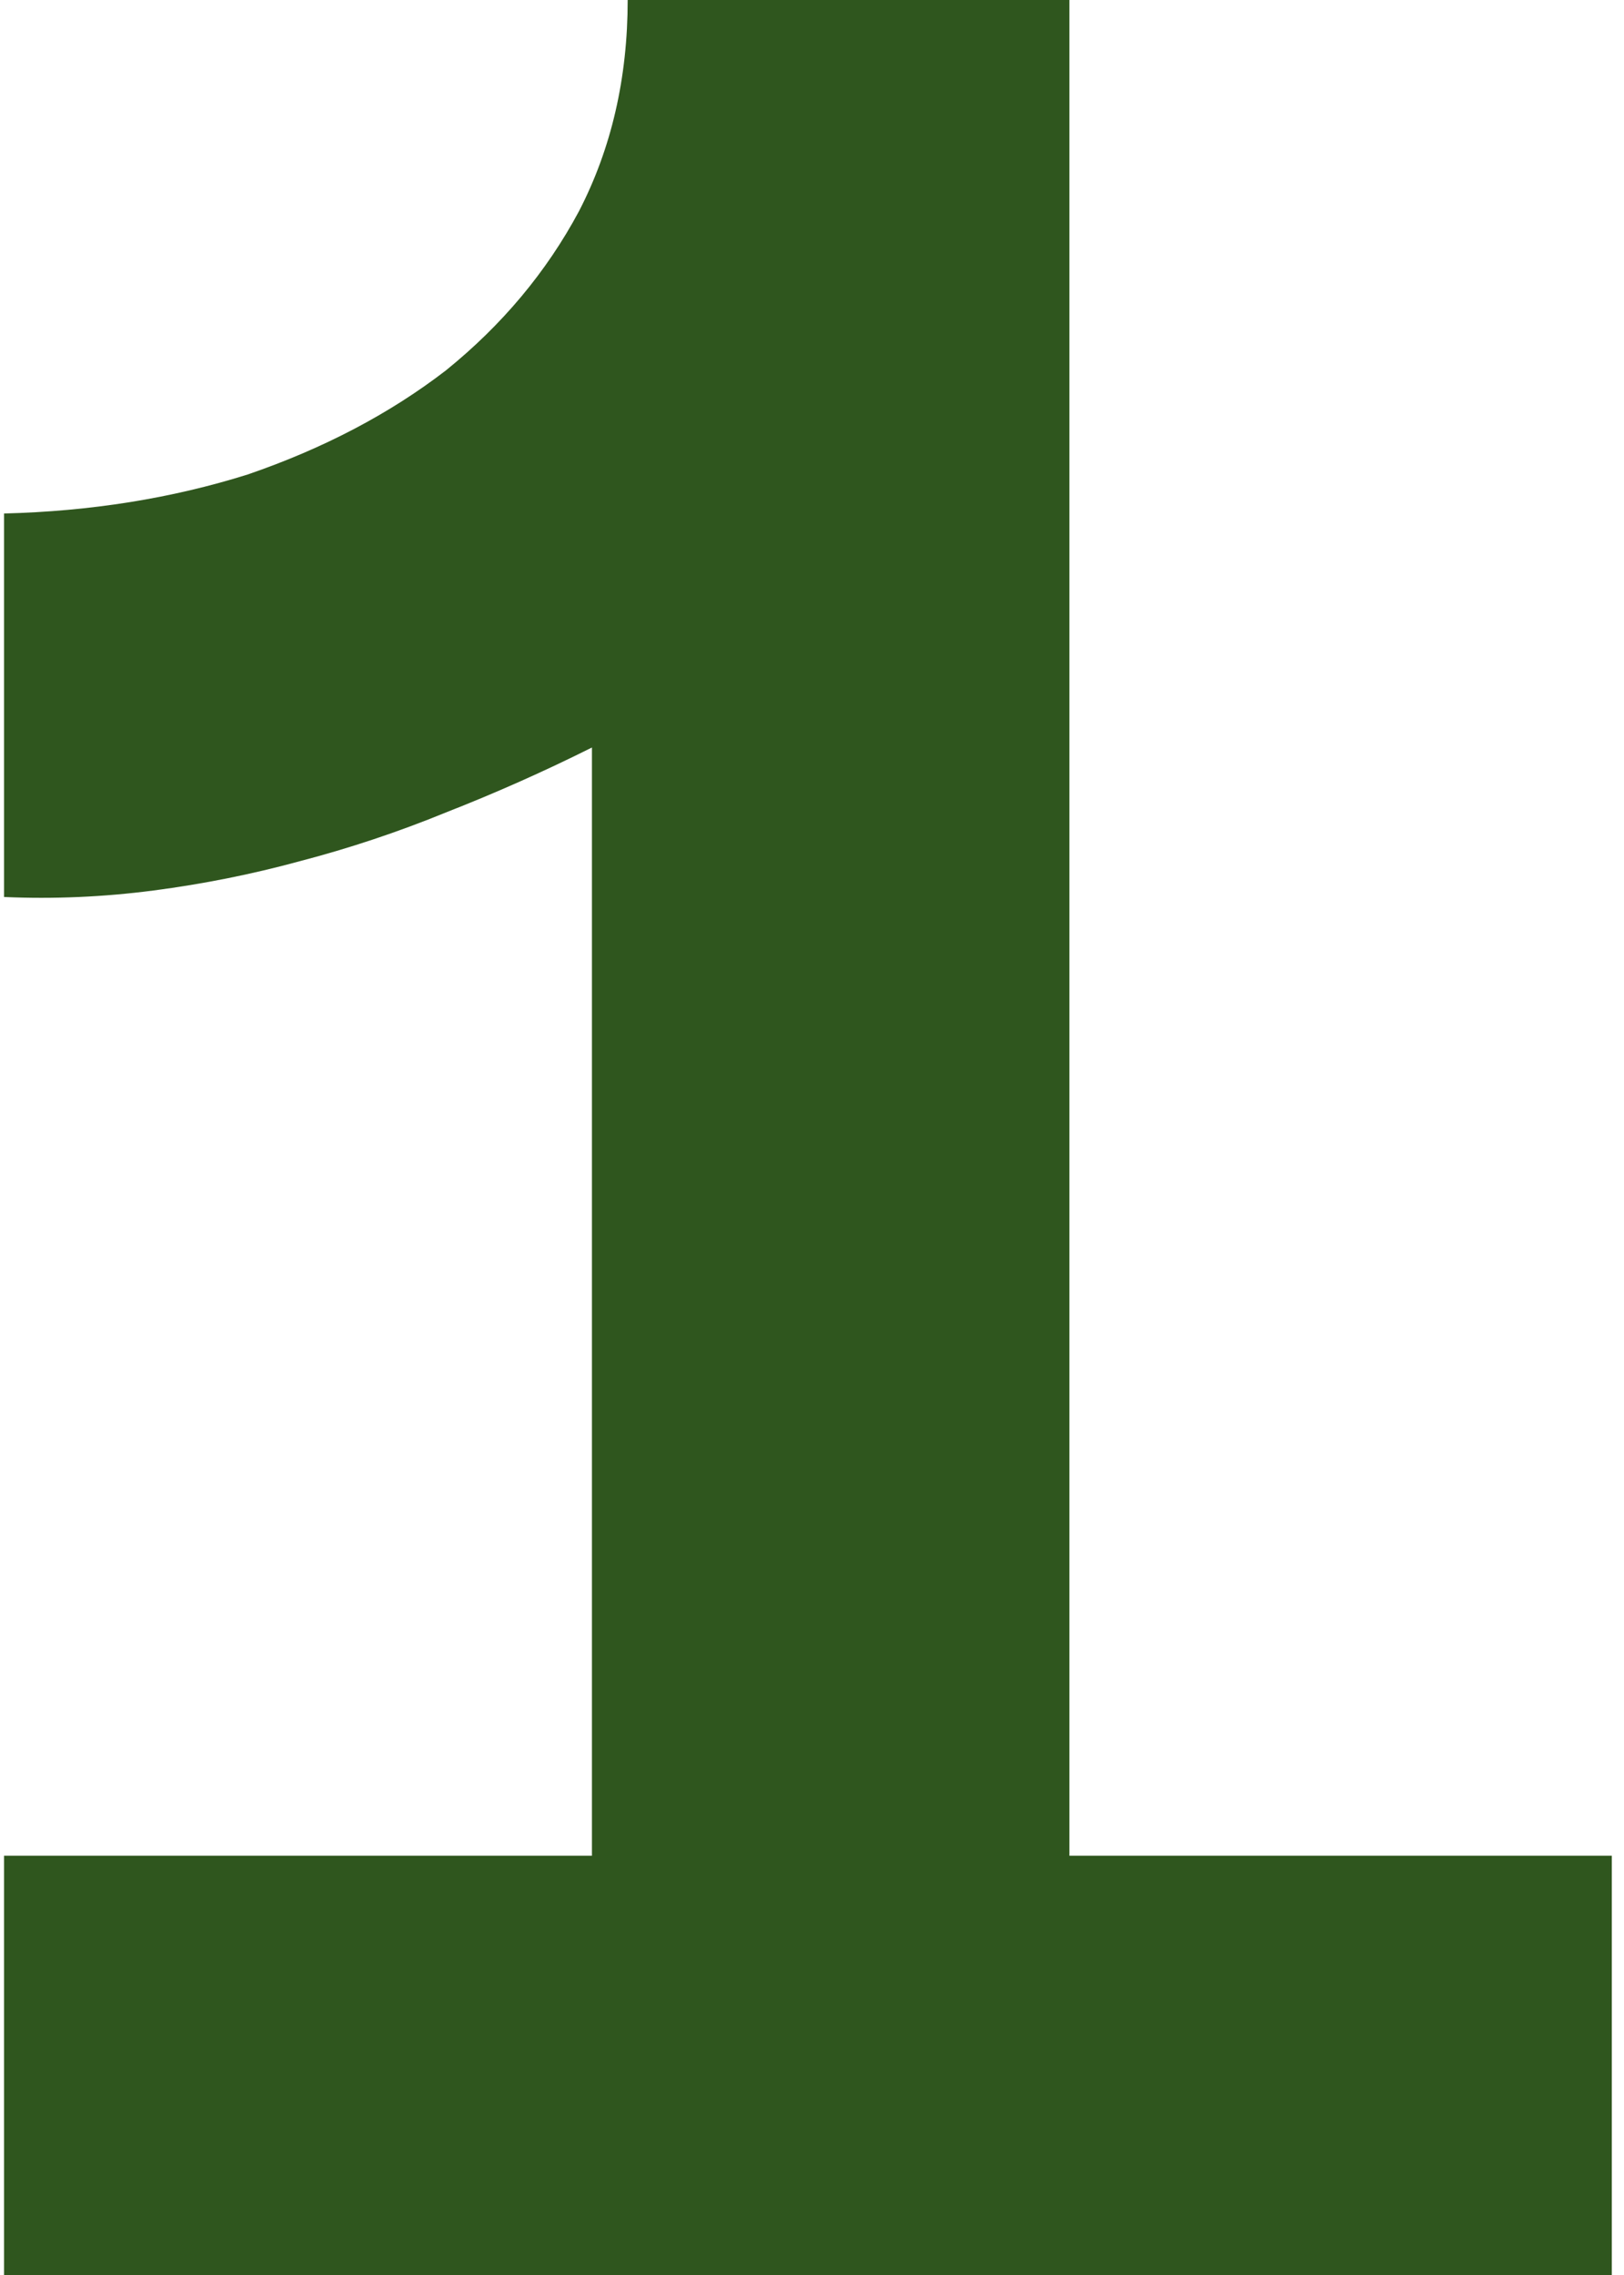 <svg xmlns="http://www.w3.org/2000/svg" width="80" height="112" viewBox="0 0 80 112" fill="none"><path d="M52.68 91.36H79.4V112H0.2V91.36H29.16V36.8C26.813 37.973 24.413 39.04 21.96 40C19.613 40.96 17.213 41.76 14.76 42.4C12.413 43.04 10.013 43.52 7.56 43.84C5.107 44.16 2.653 44.267 0.2 44.16V25.28C4.467 25.173 8.467 24.533 12.2 23.36C15.933 22.08 19.187 20.373 21.96 18.24C24.733 16 26.92 13.387 28.52 10.4C30.12 7.307 30.92 3.84 30.92 -7.62939e-06H52.68V91.36Z" fill="#2F561E"></path></svg>